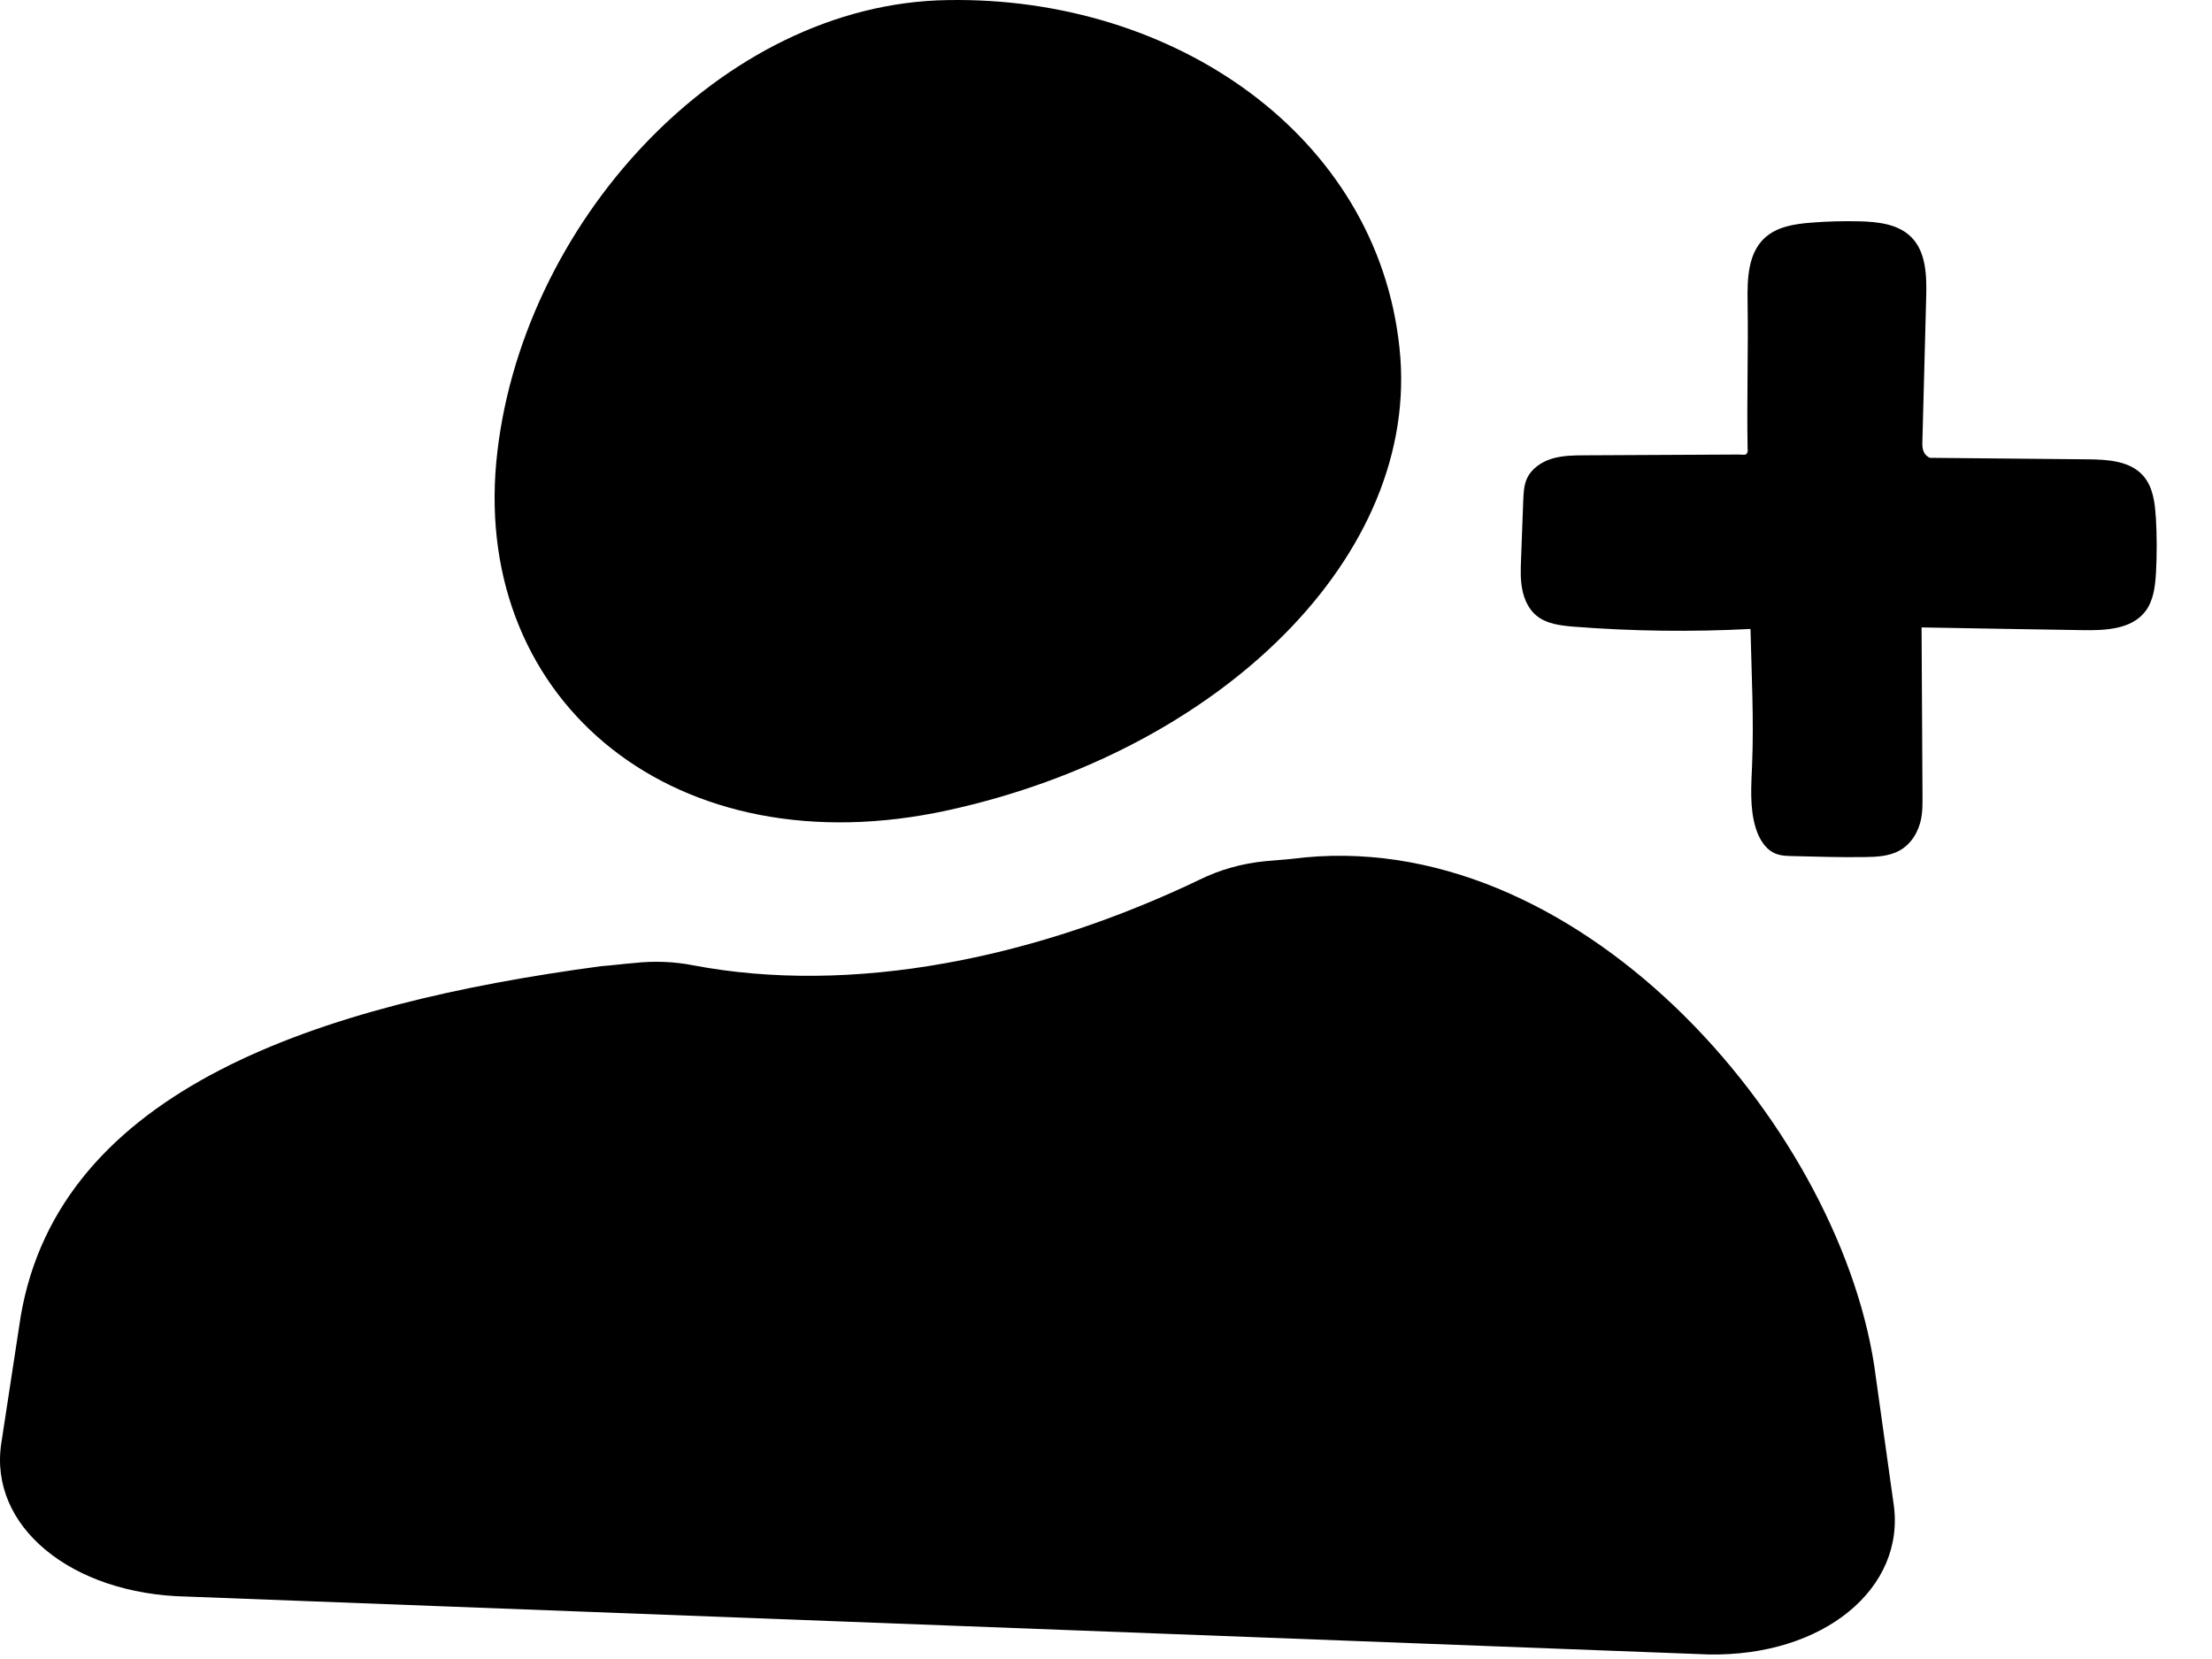 <?xml version="1.0" encoding="UTF-8"?>
<svg xmlns="http://www.w3.org/2000/svg" width="80" height="60" viewBox="0 0 80 60" fill="none">
  <g clip-path="url(#clip0_112_5)">
    <path d="M77.966 18.692C77.935 18.166 77.861 17.607 77.516 17.212C77.041 16.666 76.226 16.618 75.505 16.612C73.602 16.595 71.702 16.578 69.799 16.558C69.558 16.456 69.519 16.217 69.524 16.035C69.57 14.276 69.618 12.517 69.663 10.758C69.683 9.988 69.668 9.124 69.126 8.578C68.65 8.098 67.915 8.021 67.242 8.004C66.674 7.993 66.105 8.004 65.537 8.05C64.918 8.095 64.256 8.192 63.806 8.621C63.215 9.181 63.19 10.099 63.204 10.914C63.232 12.707 63.173 14.398 63.204 16.191C63.204 16.174 63.207 16.279 63.21 16.319C63.165 16.495 63.08 16.439 62.901 16.439C61.041 16.447 59.18 16.458 57.322 16.467C56.921 16.467 56.51 16.473 56.126 16.589C55.741 16.706 55.376 16.956 55.215 17.328C55.113 17.567 55.102 17.831 55.091 18.09C55.065 18.8 55.037 19.511 55.011 20.221C54.997 20.588 54.983 20.957 55.054 21.315C55.122 21.673 55.283 22.028 55.563 22.261C55.931 22.568 56.443 22.625 56.92 22.665C59.044 22.83 61.182 22.858 63.309 22.747C63.348 24.398 63.433 26.018 63.368 27.638C63.337 28.408 63.272 29.198 63.495 29.934C63.617 30.341 63.86 30.75 64.259 30.889C64.428 30.949 64.609 30.955 64.787 30.96C65.667 30.983 66.549 31.009 67.429 30.997C67.867 30.991 68.323 30.972 68.704 30.759C69.126 30.523 69.397 30.068 69.485 29.59C69.533 29.335 69.53 29.073 69.53 28.812C69.519 26.771 69.507 24.731 69.496 22.691C71.439 22.728 73.39 22.759 75.341 22.79C76.153 22.804 77.089 22.759 77.587 22.114C77.886 21.724 77.946 21.201 77.974 20.71C78.011 20.039 78.008 19.366 77.969 18.692H77.966Z" fill="black"></path>
    <path d="M34.281 29.305C44.115 27.156 51.415 20.096 50.615 12.589C49.815 4.914 42.481 -0.137 34.281 0.003C26.048 0.114 18.748 8.18 17.948 16.719C17.148 25.426 24.448 31.454 34.281 29.305Z" fill="black"></path>
    <path d="M67.781 49.37C66.415 40.579 56.981 29.724 46.715 31.063C46.381 31.091 46.081 31.119 45.748 31.147C44.915 31.23 44.115 31.454 43.381 31.817C40.581 33.156 37.481 34.244 34.215 34.831C30.981 35.416 27.881 35.444 25.081 34.914C24.381 34.775 23.648 34.747 22.915 34.831C22.548 34.858 22.148 34.914 21.748 34.942C11.548 36.309 2.148 39.379 0.748 47.612C0.515 49.147 0.281 50.654 0.048 52.189C-0.419 55.203 2.581 57.658 6.748 57.742C25.114 58.44 43.448 59.137 61.781 59.835C65.948 59.919 68.948 57.435 68.481 54.365C68.248 52.691 68.015 51.044 67.781 49.37Z" fill="black"></path>
  </g>
  <defs>
    <clipPath id="clip0_112_5">
      <rect width="80" height="60" fill="white"></rect>
    </clipPath>
  </defs>
</svg>
